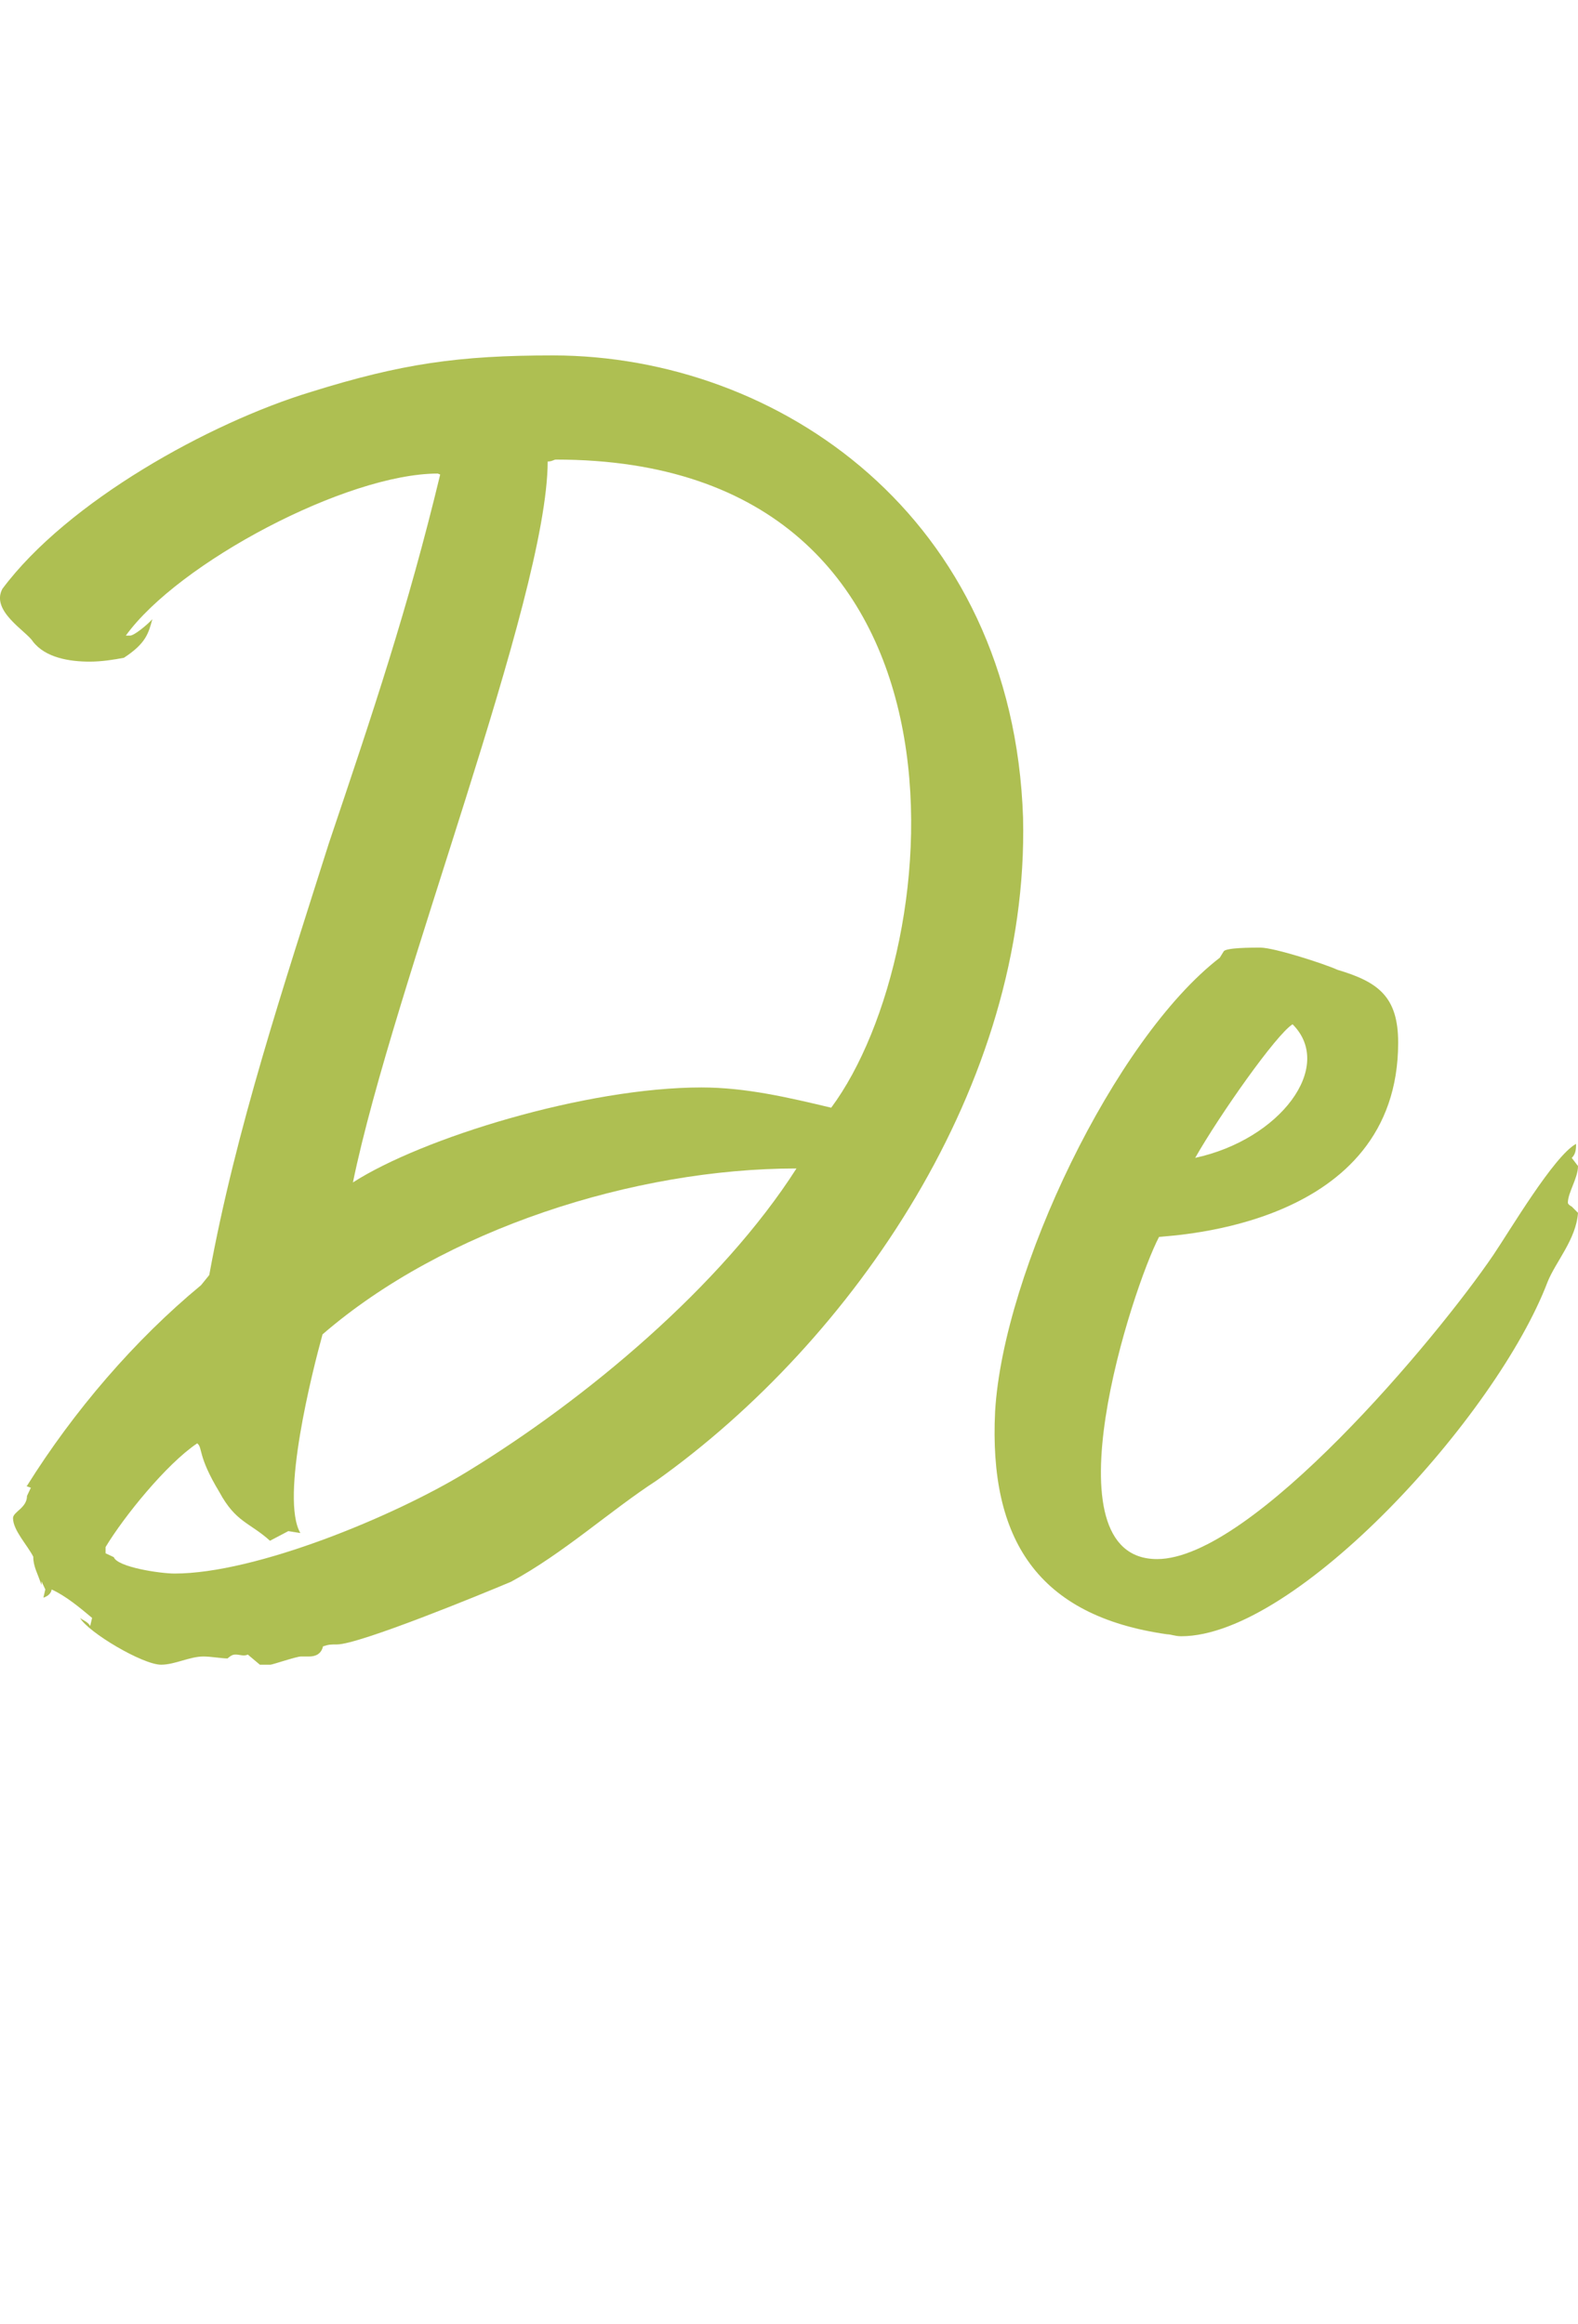 <svg xmlns="http://www.w3.org/2000/svg" xmlns:xlink="http://www.w3.org/1999/xlink" id="Ebene1" x="0px" y="0px" viewBox="0 0 32.73 48.19" style="enable-background:new 0 0 32.73 48.19;" xml:space="preserve"><g>	<path style="fill:#AEBF52;" d="M21.22,16.96c0.13,5.54-3.53,10.84-7.6,13.74c-0.97,0.63-1.93,1.51-3.02,2.1  c-0.59,0.25-3.15,1.3-3.61,1.3c-0.13,0-0.17,0-0.29,0.04c-0.04,0.17-0.17,0.21-0.29,0.21c-0.04,0-0.08,0-0.17,0  s-0.59,0.17-0.63,0.17H5.39l-0.25-0.21c-0.08,0.04-0.17,0-0.25,0c-0.04,0-0.08,0-0.17,0.08c-0.13,0-0.34-0.04-0.5-0.04  c-0.29,0-0.59,0.17-0.88,0.17c-0.38,0-1.51-0.67-1.68-0.97c0.04,0.04,0.17,0.08,0.21,0.17l0.04-0.17  c-0.25-0.21-0.55-0.46-0.84-0.59c0,0.04-0.04,0.13-0.17,0.17l0.04-0.17l-0.08-0.17v0.08c-0.08-0.25-0.17-0.38-0.17-0.59  c-0.13-0.25-0.42-0.55-0.42-0.8c0-0.13,0.29-0.21,0.29-0.46l0.08-0.17c0,0-0.13-0.04-0.08-0.04c0.97-1.55,2.23-3.02,3.61-4.16  l0.17-0.21c0.55-3.02,1.55-6.01,2.48-8.95c0.92-2.73,1.64-4.87,2.31-7.65L9.08,9.82c-1.89,0-5.38,1.85-6.47,3.36H2.7  c0.08,0,0.34-0.21,0.46-0.34c-0.08,0.29-0.13,0.5-0.59,0.8c-0.21,0.04-0.46,0.08-0.71,0.08c-0.42,0-0.92-0.08-1.18-0.42  c-0.13-0.21-0.88-0.63-0.63-1.09C1.4,10.4,4.34,8.77,6.44,8.13c1.89-0.59,3.07-0.76,5.04-0.76C16.14,7.38,21.01,10.7,21.22,16.96z   M2.19,32.08v0.13l0.17,0.08c0.08,0.21,0.97,0.34,1.26,0.34c1.68,0,4.54-1.18,6.05-2.1c2.48-1.51,5.29-3.86,6.85-6.3  c-3.36,0-7.31,1.26-9.83,3.44c-0.21,0.76-0.88,3.4-0.46,4.12l-0.25-0.04L5.6,31.95c-0.42-0.38-0.71-0.38-1.05-1.01  c-0.46-0.76-0.34-0.92-0.46-1.01C3.45,30.36,2.57,31.45,2.19,32.08z M7.32,24.52c1.43-0.92,4.83-1.97,7.23-1.97  c0.92,0,1.81,0.21,2.69,0.42c2.44-3.28,3.36-13.44-5.71-13.44c-0.04,0-0.08,0.04-0.17,0.04C11.35,12.42,8.16,20.44,7.32,24.52z"></path>	<path style="fill:#AEBF52;" d="M32.6,24.01l0.13,0.17c0,0.25-0.21,0.55-0.21,0.76c0,0.04,0.08,0.08,0.08,0.08l0.13,0.13  c-0.04,0.55-0.46,1.01-0.63,1.43c-1.05,2.77-5.21,7.35-7.6,7.35c-0.13,0-0.21-0.04-0.29-0.04c-2.69-0.38-3.7-1.97-3.57-4.62  c0.17-2.9,2.48-7.73,4.66-9.41l0.08-0.13c0.04-0.08,0.59-0.08,0.76-0.08c0.29,0,1.34,0.34,1.6,0.46c0.84,0.25,1.26,0.55,1.26,1.51  c0,3.82-4.66,3.99-4.96,4.03c-0.55,1.05-2.39,6.68-0.04,6.68c1.97,0,5.8-4.58,6.97-6.3c0.34-0.5,1.26-2.06,1.72-2.31  C32.69,23.8,32.69,23.93,32.6,24.01z M24.79,24.01c1.76-0.38,2.9-1.89,2.02-2.77C26.47,21.45,25.29,23.13,24.79,24.01z"></path></g></svg>